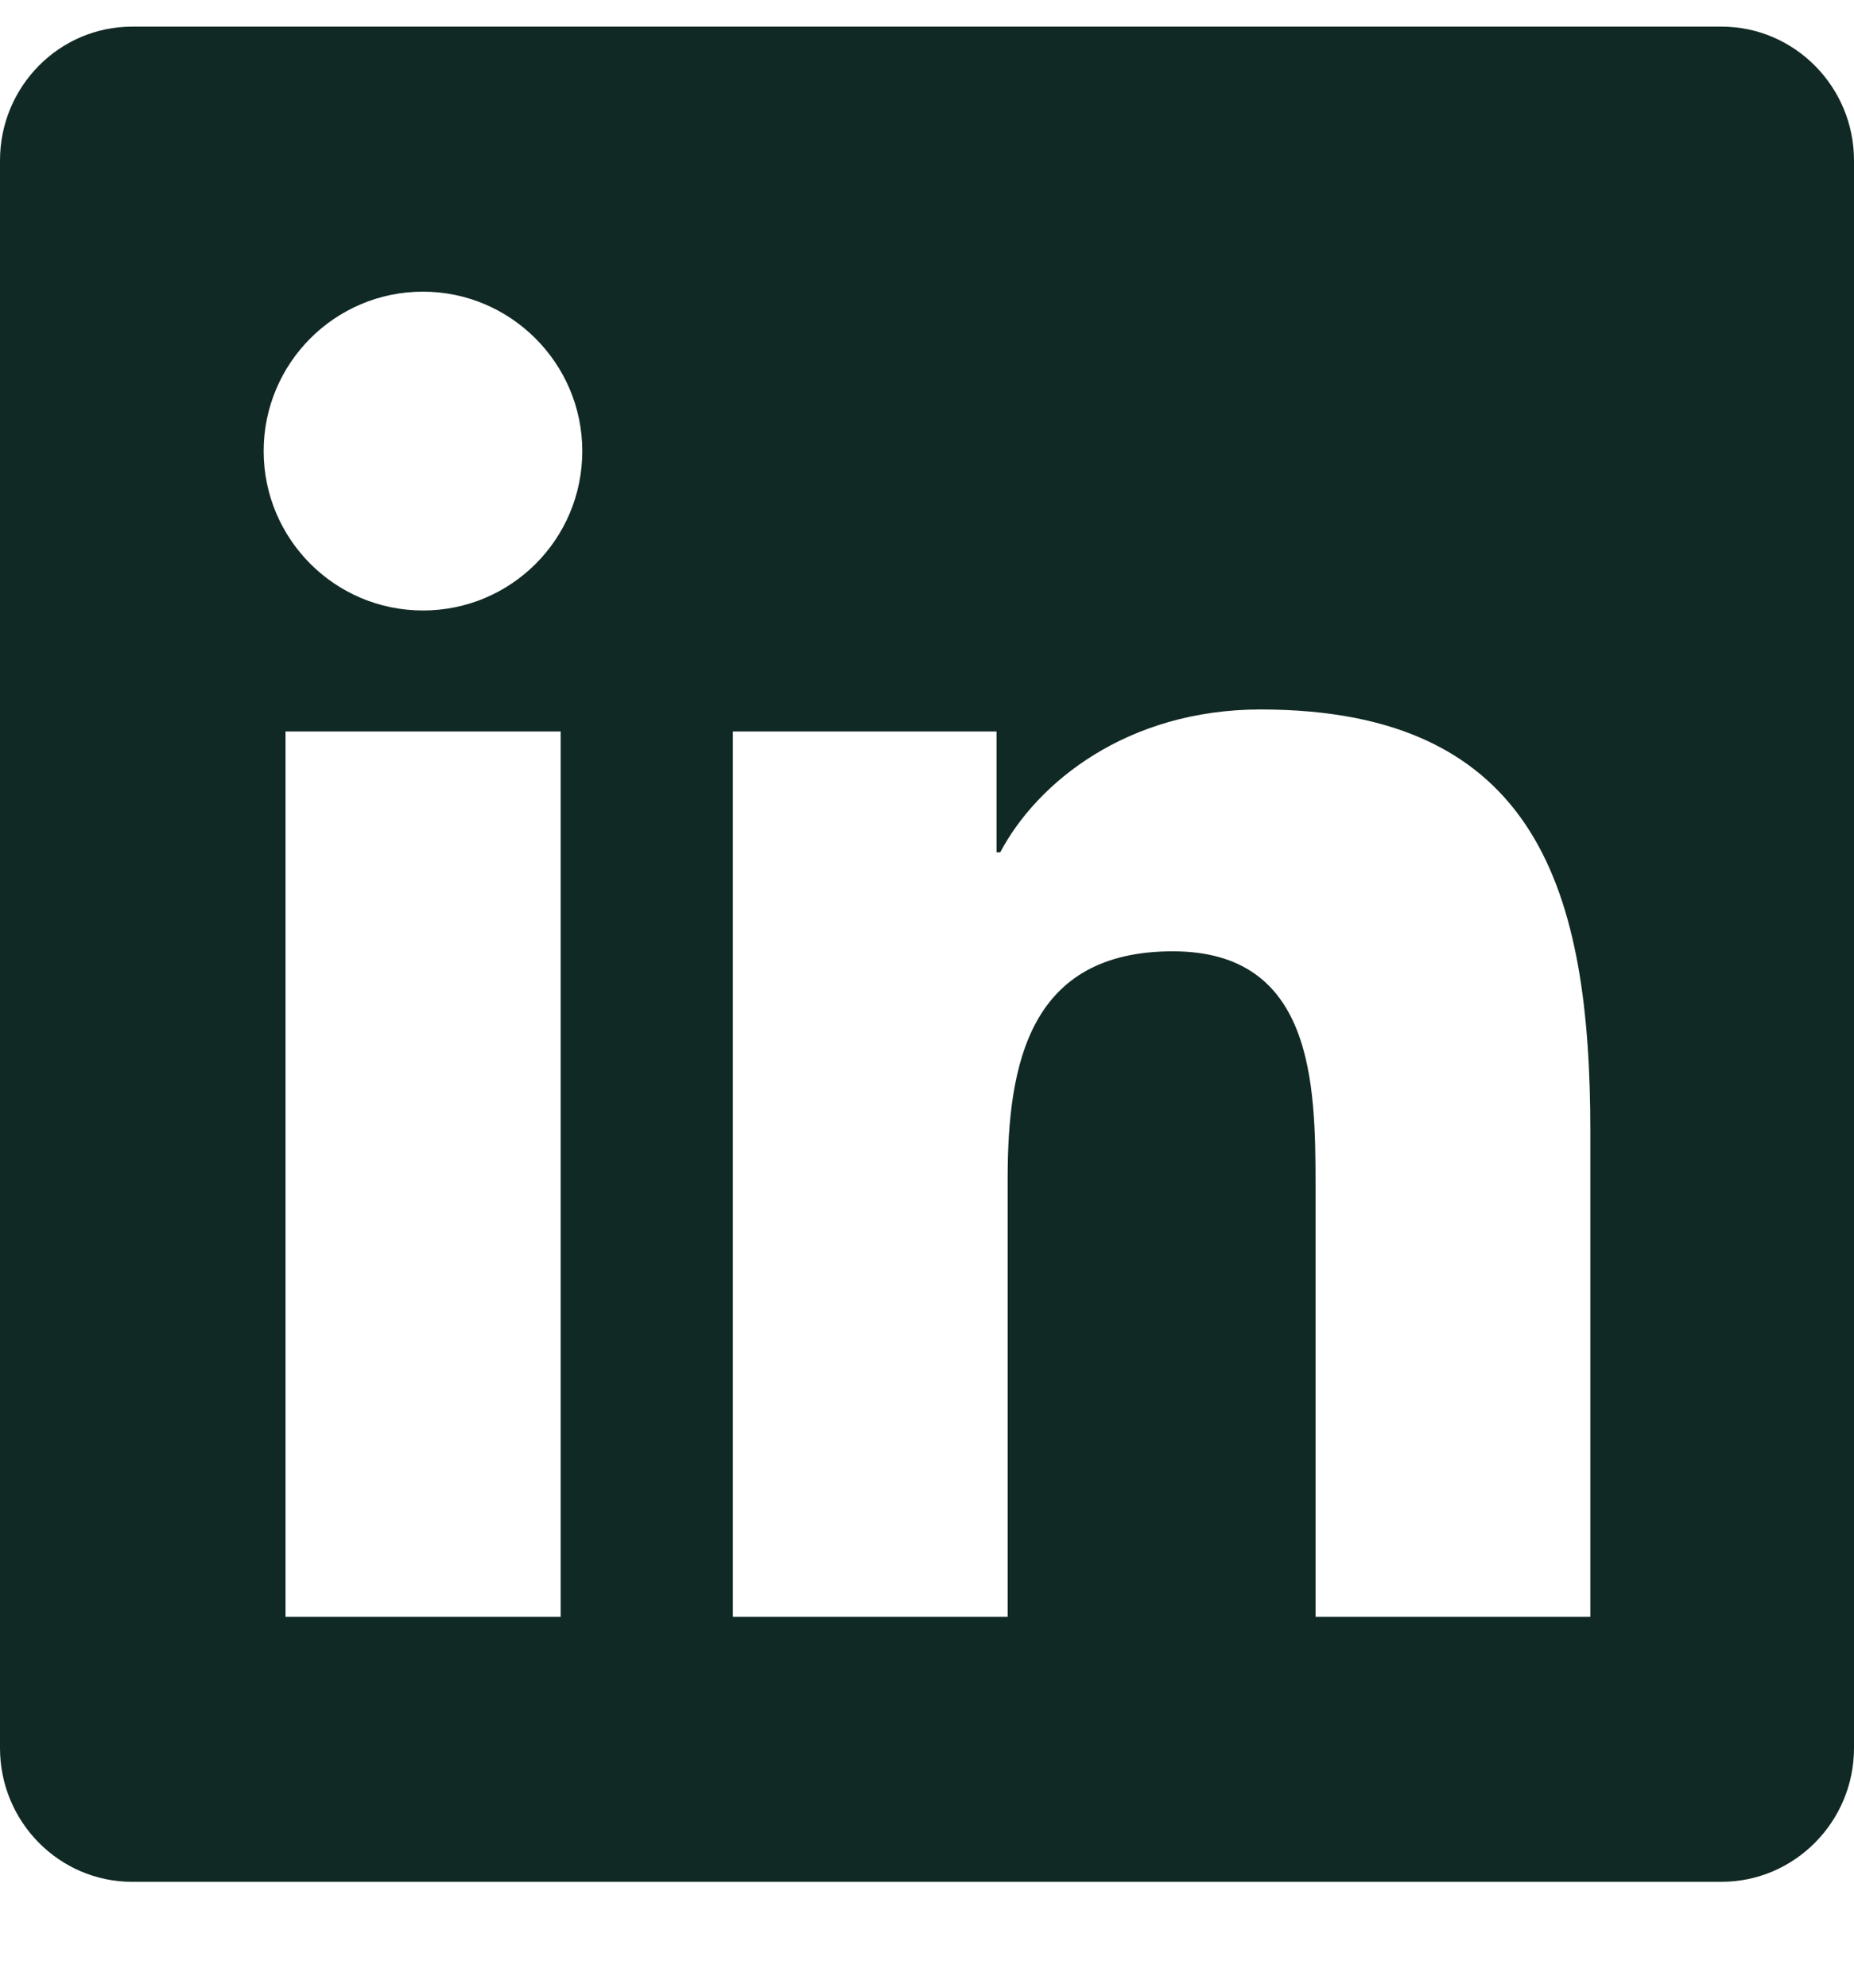<svg width="14" height="15" viewBox="0 0 14 15" fill="none" xmlns="http://www.w3.org/2000/svg">
<path d="M13 0.201H0.997C0.447 0.201 0 0.654 0 1.211V13.192C0 13.748 0.447 14.201 0.997 14.201H13C13.55 14.201 14 13.748 14 13.192V1.211C14 0.654 13.55 0.201 13 0.201ZM4.231 12.201H2.156V5.52H4.234V12.201H4.231ZM3.194 4.607C2.528 4.607 1.991 4.067 1.991 3.404C1.991 2.742 2.528 2.201 3.194 2.201C3.856 2.201 4.397 2.742 4.397 3.404C4.397 4.07 3.859 4.607 3.194 4.607ZM12.009 12.201H9.934V8.951C9.934 8.176 9.919 7.179 8.856 7.179C7.775 7.179 7.609 8.023 7.609 8.895V12.201H5.534V5.52H7.525V6.432H7.553C7.831 5.907 8.509 5.354 9.519 5.354C11.619 5.354 12.009 6.739 12.009 8.539V12.201Z" fill="#112924"/>
</svg>
